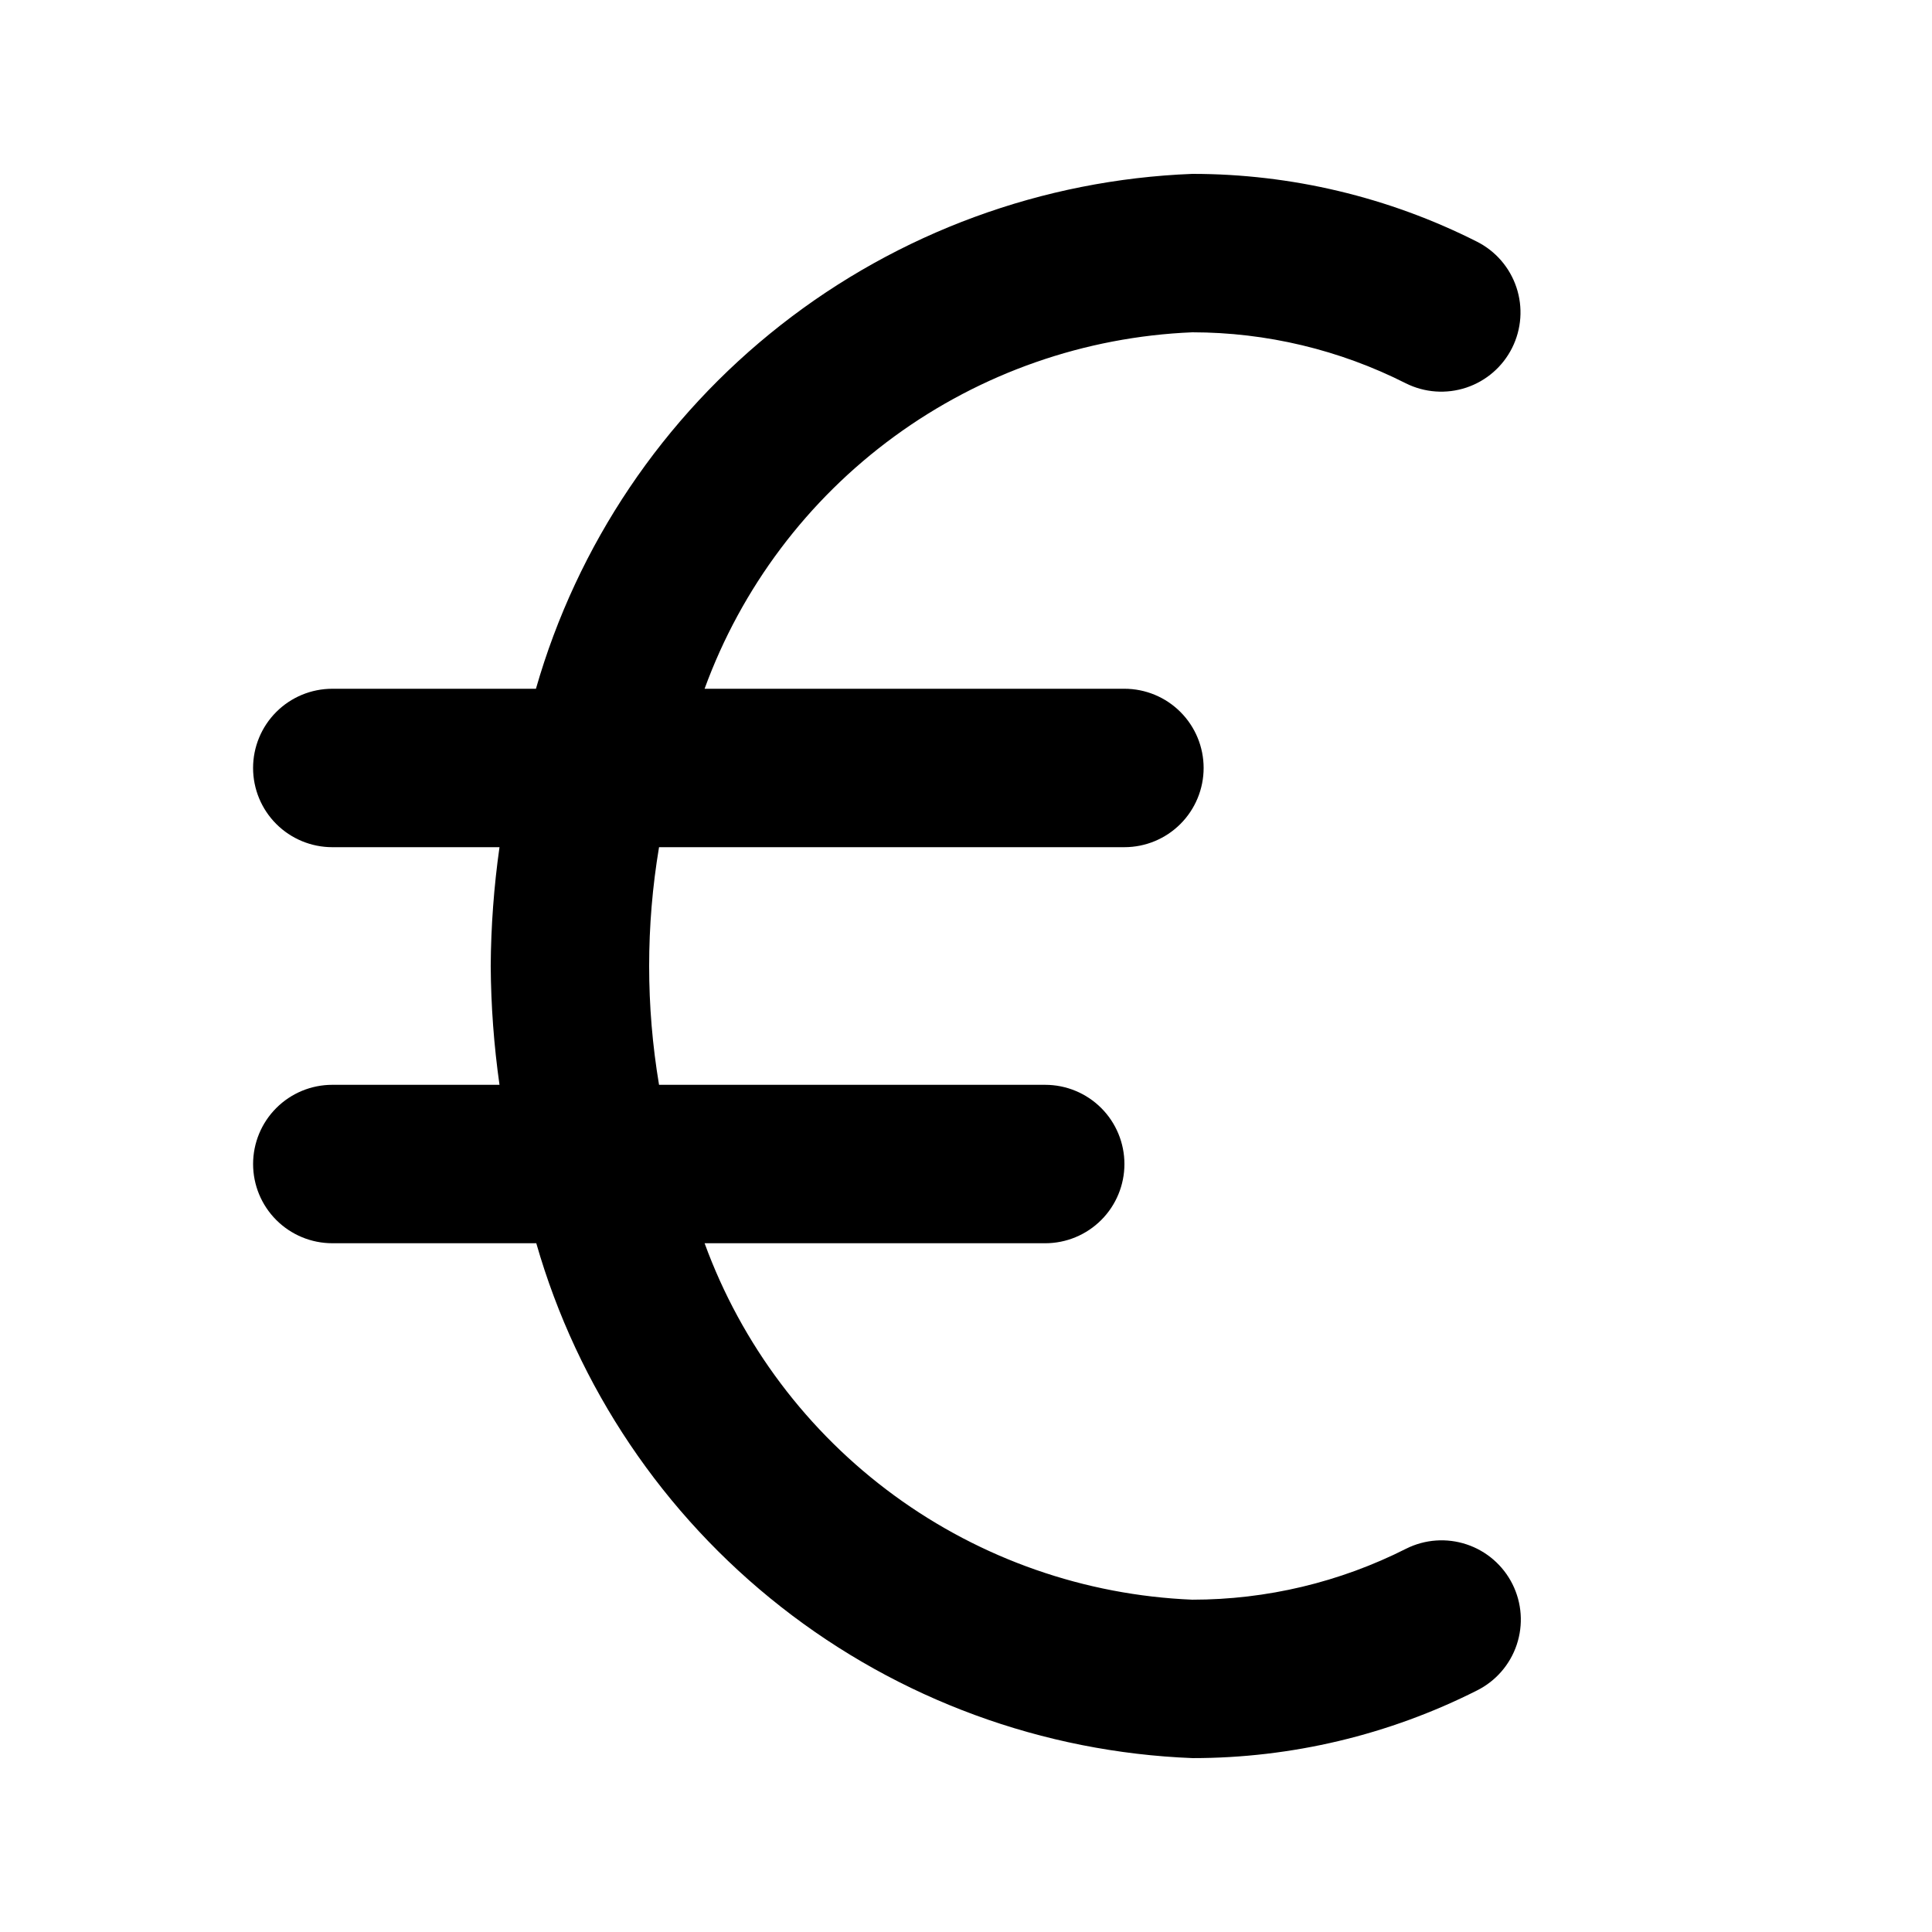 <?xml version="1.0" encoding="UTF-8"?>
<!-- Uploaded to: SVG Repo, www.svgrepo.com, Generator: SVG Repo Mixer Tools -->
<svg fill="#000000" width="800px" height="800px" version="1.1" viewBox="144 144 512 512" xmlns="http://www.w3.org/2000/svg">
 <path d="m232.06 431.49h44.312c-1.48-10.434-2.258-20.953-2.328-31.488 0.07-10.539 0.848-21.055 2.328-31.488h-44.312c-5.566 0-10.906-2.215-14.844-6.148-3.938-3.938-6.148-9.277-6.148-14.844 0-5.57 2.211-10.906 6.148-14.844s9.277-6.148 14.844-6.148h53.969c10.945-38.156 33.648-71.887 64.879-96.387 31.234-24.5 69.398-38.52 109.06-40.062 26.176-0.008 51.992 6.133 75.363 17.926 4.981 2.488 8.77 6.856 10.535 12.141 1.766 5.281 1.355 11.051-1.133 16.031-2.488 4.984-6.852 8.773-12.137 10.539-5.285 1.762-11.051 1.355-16.035-1.133-17.543-8.879-36.93-13.508-56.594-13.52-28.477 1.18-55.957 10.789-78.969 27.605-23.008 16.816-40.508 40.086-50.277 66.859h111.26c5.566 0 10.906 2.211 14.84 6.148 3.938 3.938 6.152 9.273 6.152 14.844 0 5.566-2.215 10.906-6.152 14.844-3.934 3.934-9.273 6.148-14.84 6.148h-123.33c-3.496 20.848-3.496 42.129 0 62.977h102.34c5.566 0 10.906 2.211 14.844 6.148 3.934 3.934 6.148 9.273 6.148 14.844 0 5.566-2.215 10.906-6.148 14.84-3.938 3.938-9.277 6.152-14.844 6.152h-90.266c9.77 26.77 27.27 50.039 50.277 66.855 23.012 16.816 50.492 26.426 78.969 27.605 19.691 0.004 39.109-4.629 56.68-13.516 4.984-2.492 10.75-2.898 16.031-1.133 5.285 1.762 9.648 5.551 12.141 10.535 2.488 4.984 2.894 10.75 1.129 16.035-1.762 5.281-5.551 9.648-10.535 12.137-23.371 11.797-49.184 17.934-75.359 17.926-39.668-1.543-77.832-15.559-109.06-40.059-31.234-24.5-53.938-58.23-64.879-96.387h-54.055c-5.566 0-10.906-2.215-14.844-6.152-3.938-3.934-6.148-9.273-6.148-14.84 0-5.57 2.211-10.91 6.148-14.844 3.938-3.938 9.277-6.148 14.844-6.148z"/>
</svg>
